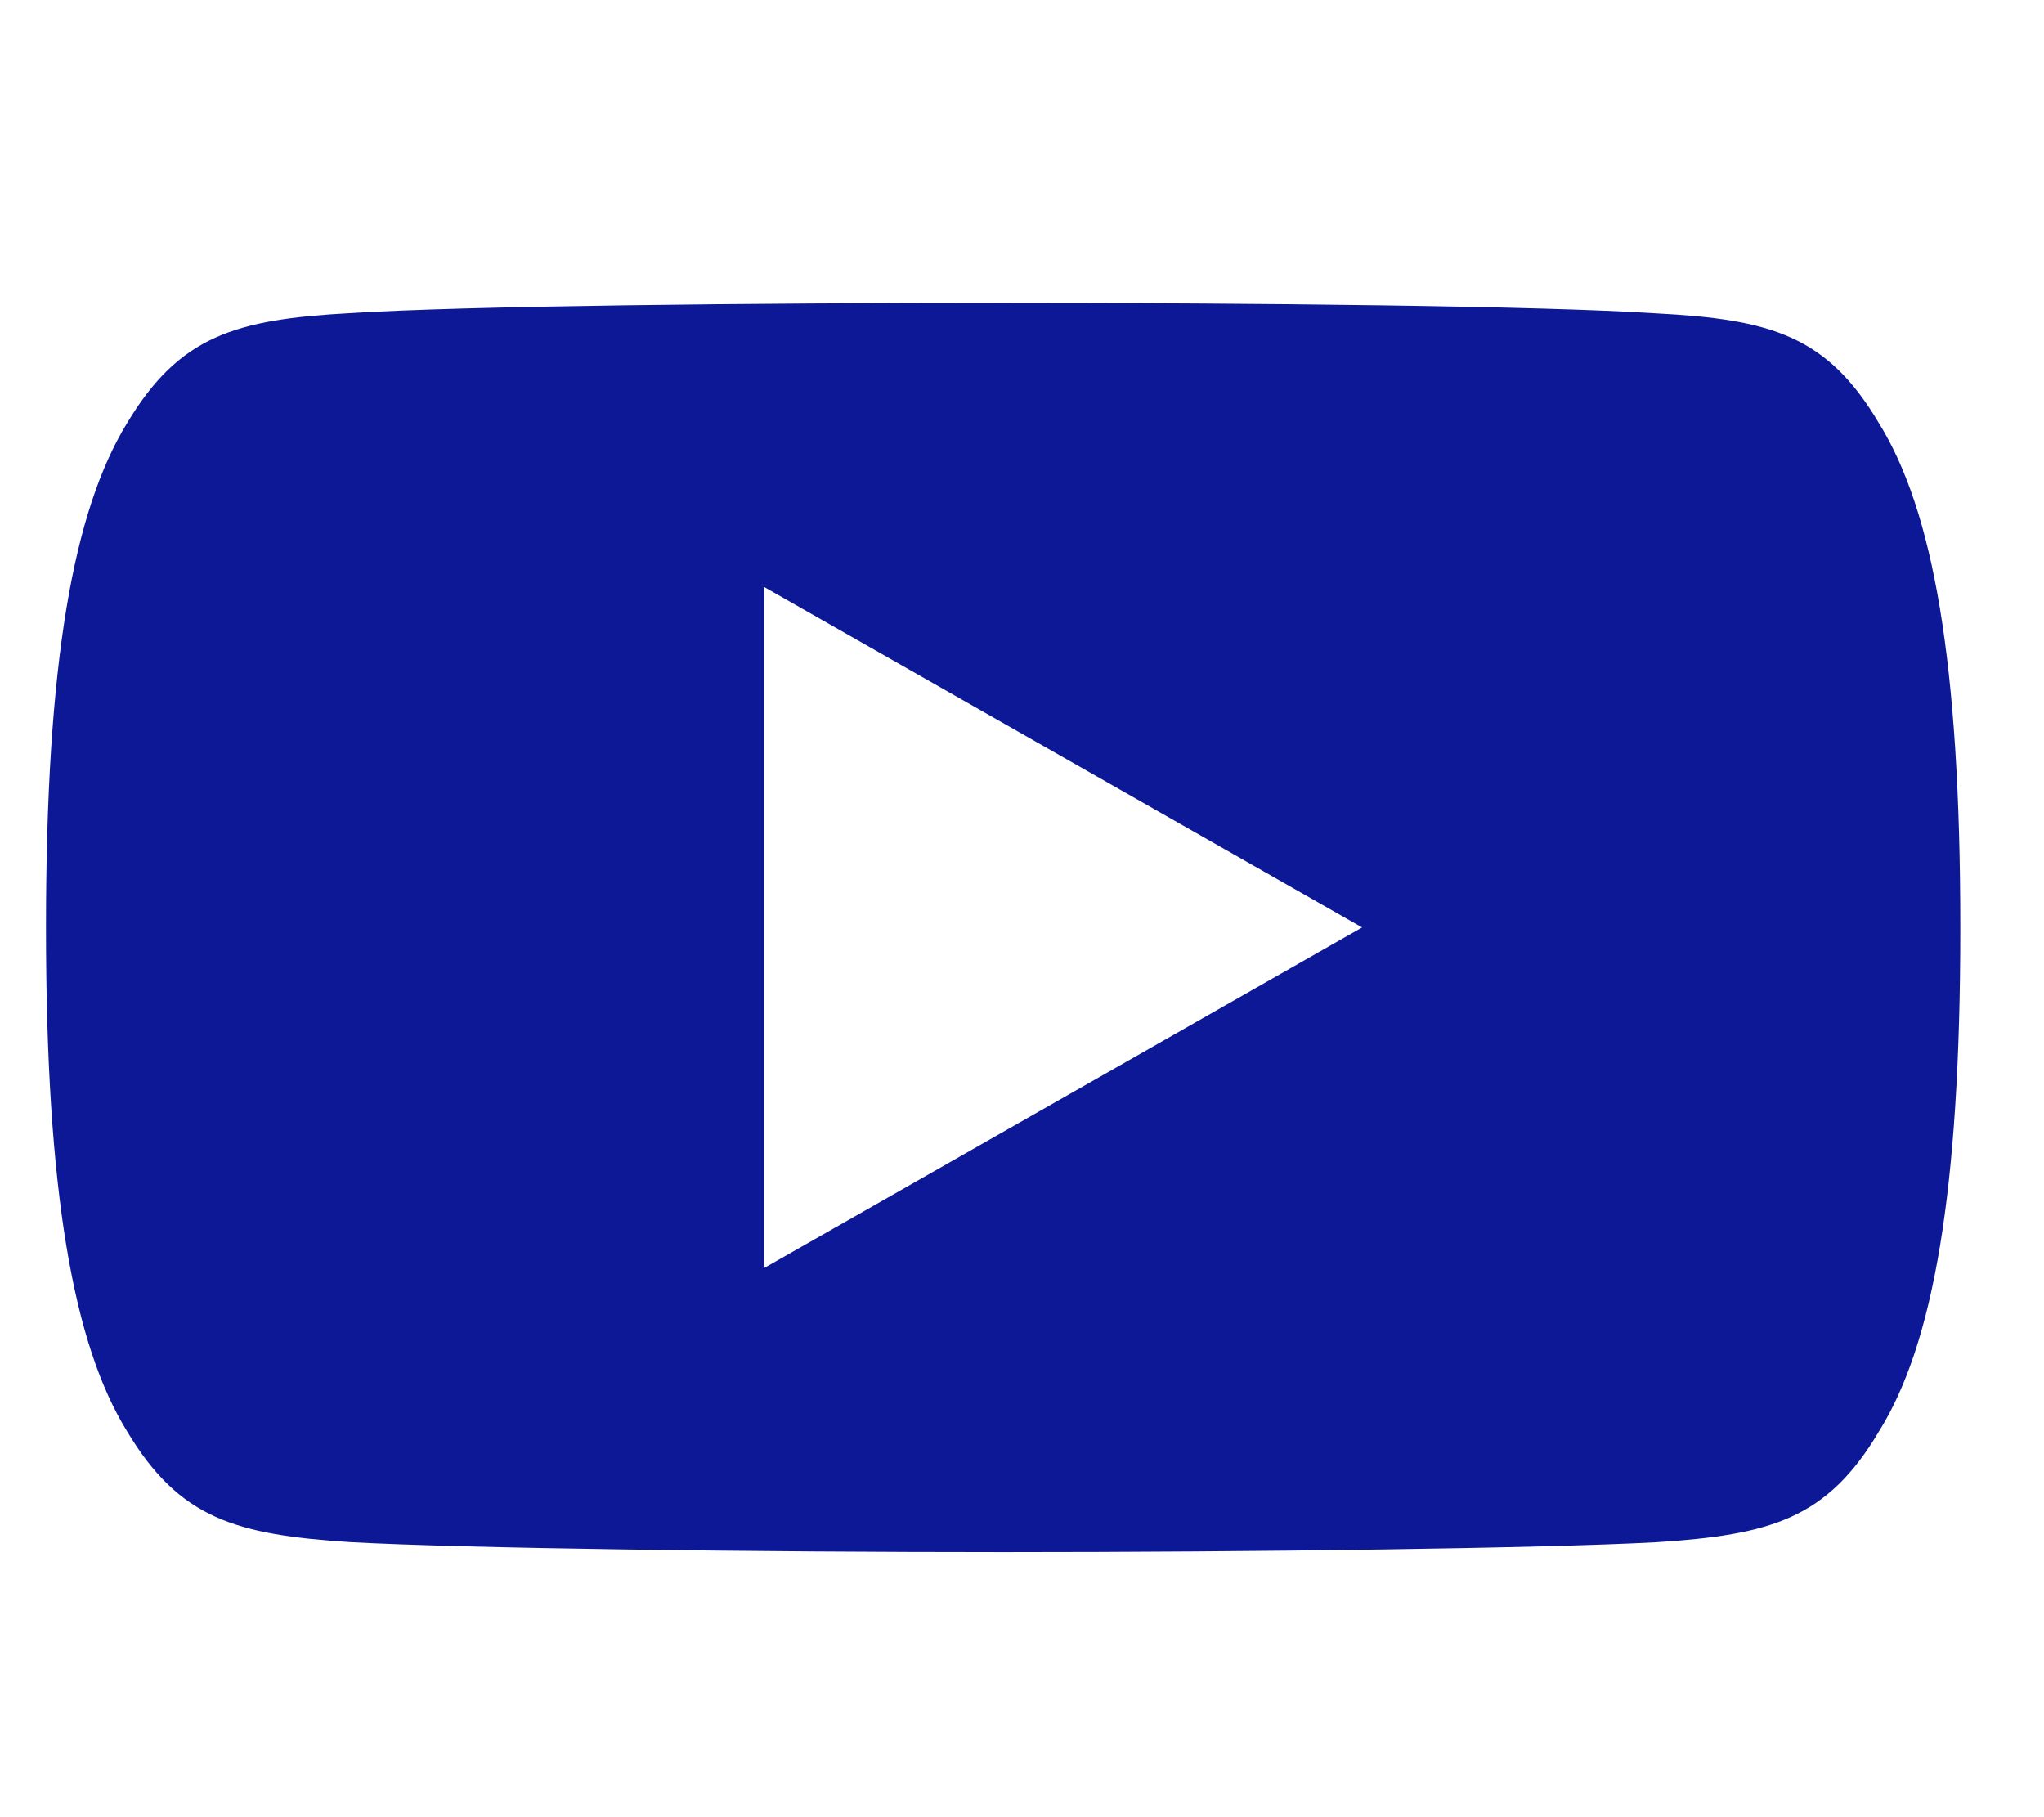 <svg width="18" height="16" viewBox="0 0 18 16" fill="none" xmlns="http://www.w3.org/2000/svg">
<path fill-rule="evenodd" clip-rule="evenodd" d="M14.583 2.759C15.593 2.812 16.09 2.954 16.547 3.727C17.023 4.497 17.263 5.825 17.263 8.165V8.168V8.172C17.263 10.501 17.023 11.838 16.548 12.601C16.091 13.373 15.594 13.514 14.584 13.579C13.573 13.633 11.035 13.666 8.836 13.666C6.633 13.666 4.094 13.633 3.084 13.578C2.076 13.512 1.58 13.373 1.118 12.601C0.647 11.838 0.405 10.499 0.405 8.171V8.169V8.166V8.164C0.405 5.825 0.647 4.497 1.118 3.727C1.58 2.954 2.077 2.812 3.085 2.757C4.094 2.693 6.633 2.667 8.836 2.667C11.035 2.667 13.573 2.693 14.583 2.759ZM11.995 8.166L6.727 5.167V11.166L11.995 8.166Z" fill="#0C1895"/>
</svg>
